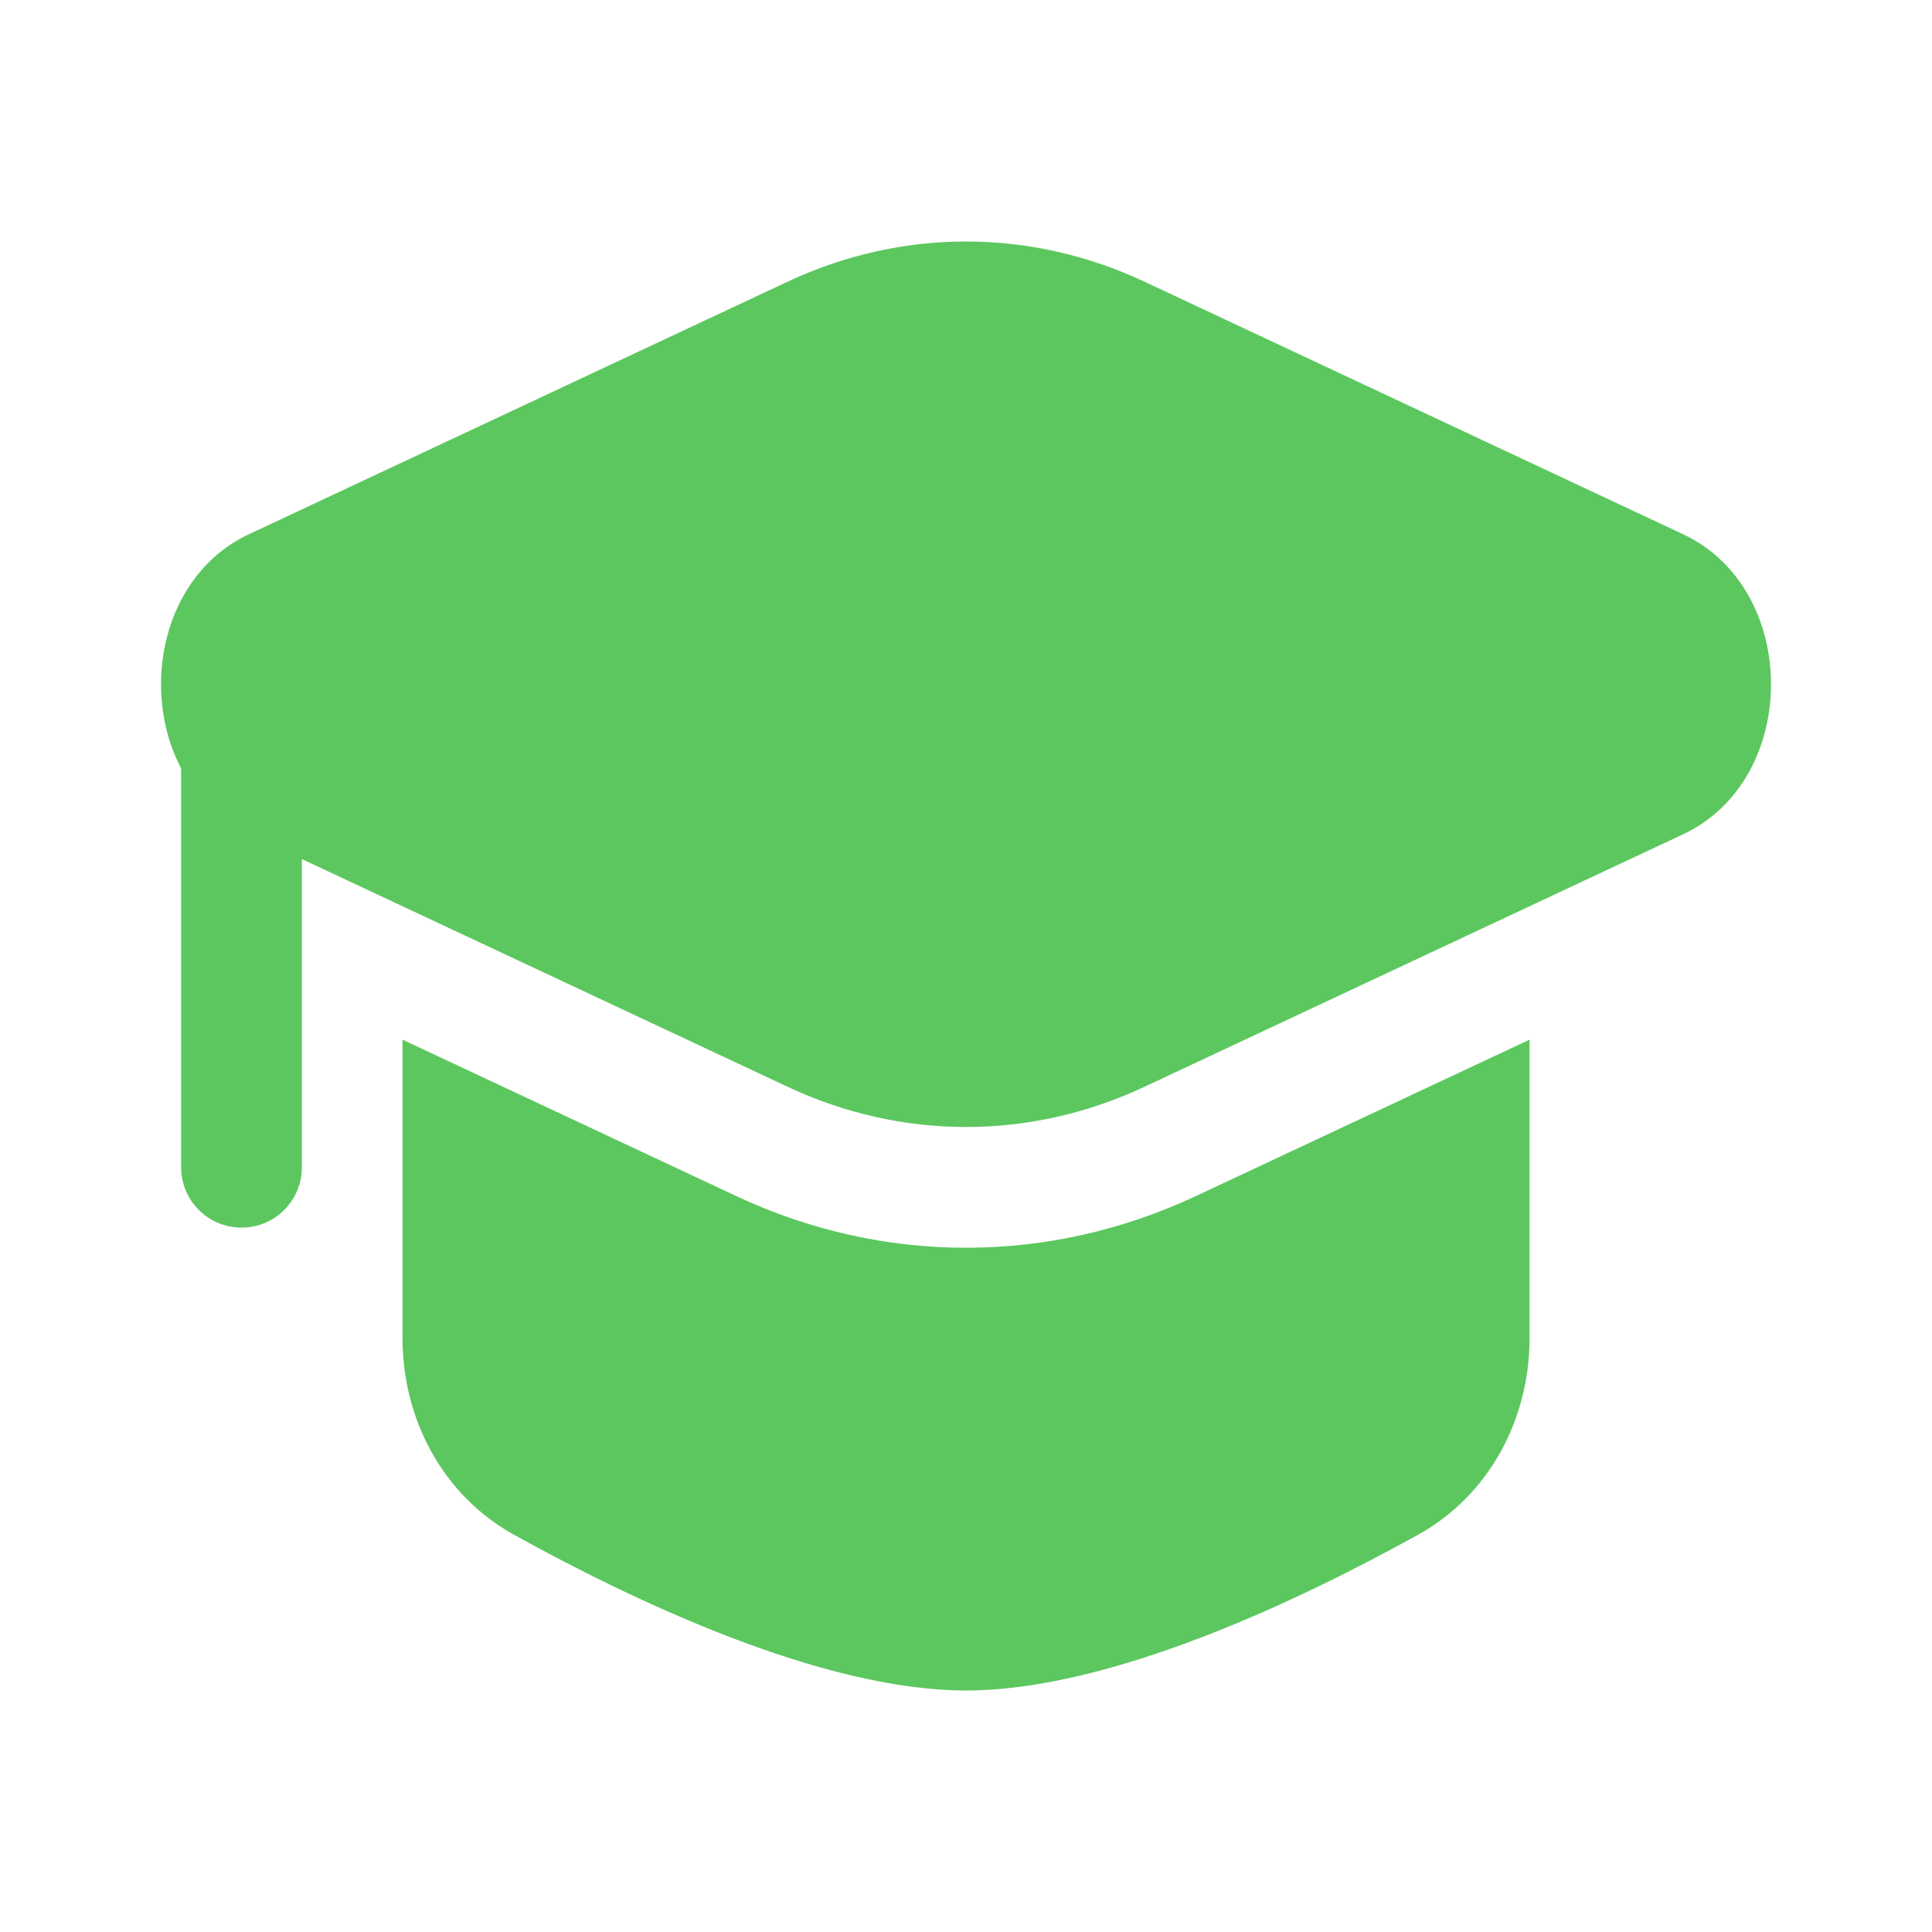 <svg width="32" height="32" viewBox="0 0 32 32" fill="none" xmlns="http://www.w3.org/2000/svg">
<g id="Bold / School / Square Academic Cap">
<g id="Vector">
<path d="M18.957 4.666C17.062 3.778 14.939 3.778 13.044 4.666L4.122 8.849C2.688 9.521 2.314 11.418 3 12.729L3 19.333C3 19.886 3.448 20.333 4 20.333C4.553 20.333 5 19.886 5 19.333V14.229L13.044 18C14.939 18.889 17.062 18.889 18.957 18L27.878 13.818C29.819 12.908 29.819 9.759 27.878 8.849L18.957 4.666Z" fill="#5CC75F"/>
<path d="M6.667 17.22V22.167C6.667 23.511 7.338 24.77 8.514 25.421C10.472 26.505 13.606 28 16 28C18.395 28 21.529 26.505 23.486 25.421C24.662 24.77 25.334 23.511 25.334 22.167V17.22L19.806 19.811C17.373 20.952 14.628 20.952 12.195 19.811L6.667 17.22Z" fill="#5CC75F"/>
</g>
</g>
</svg>
